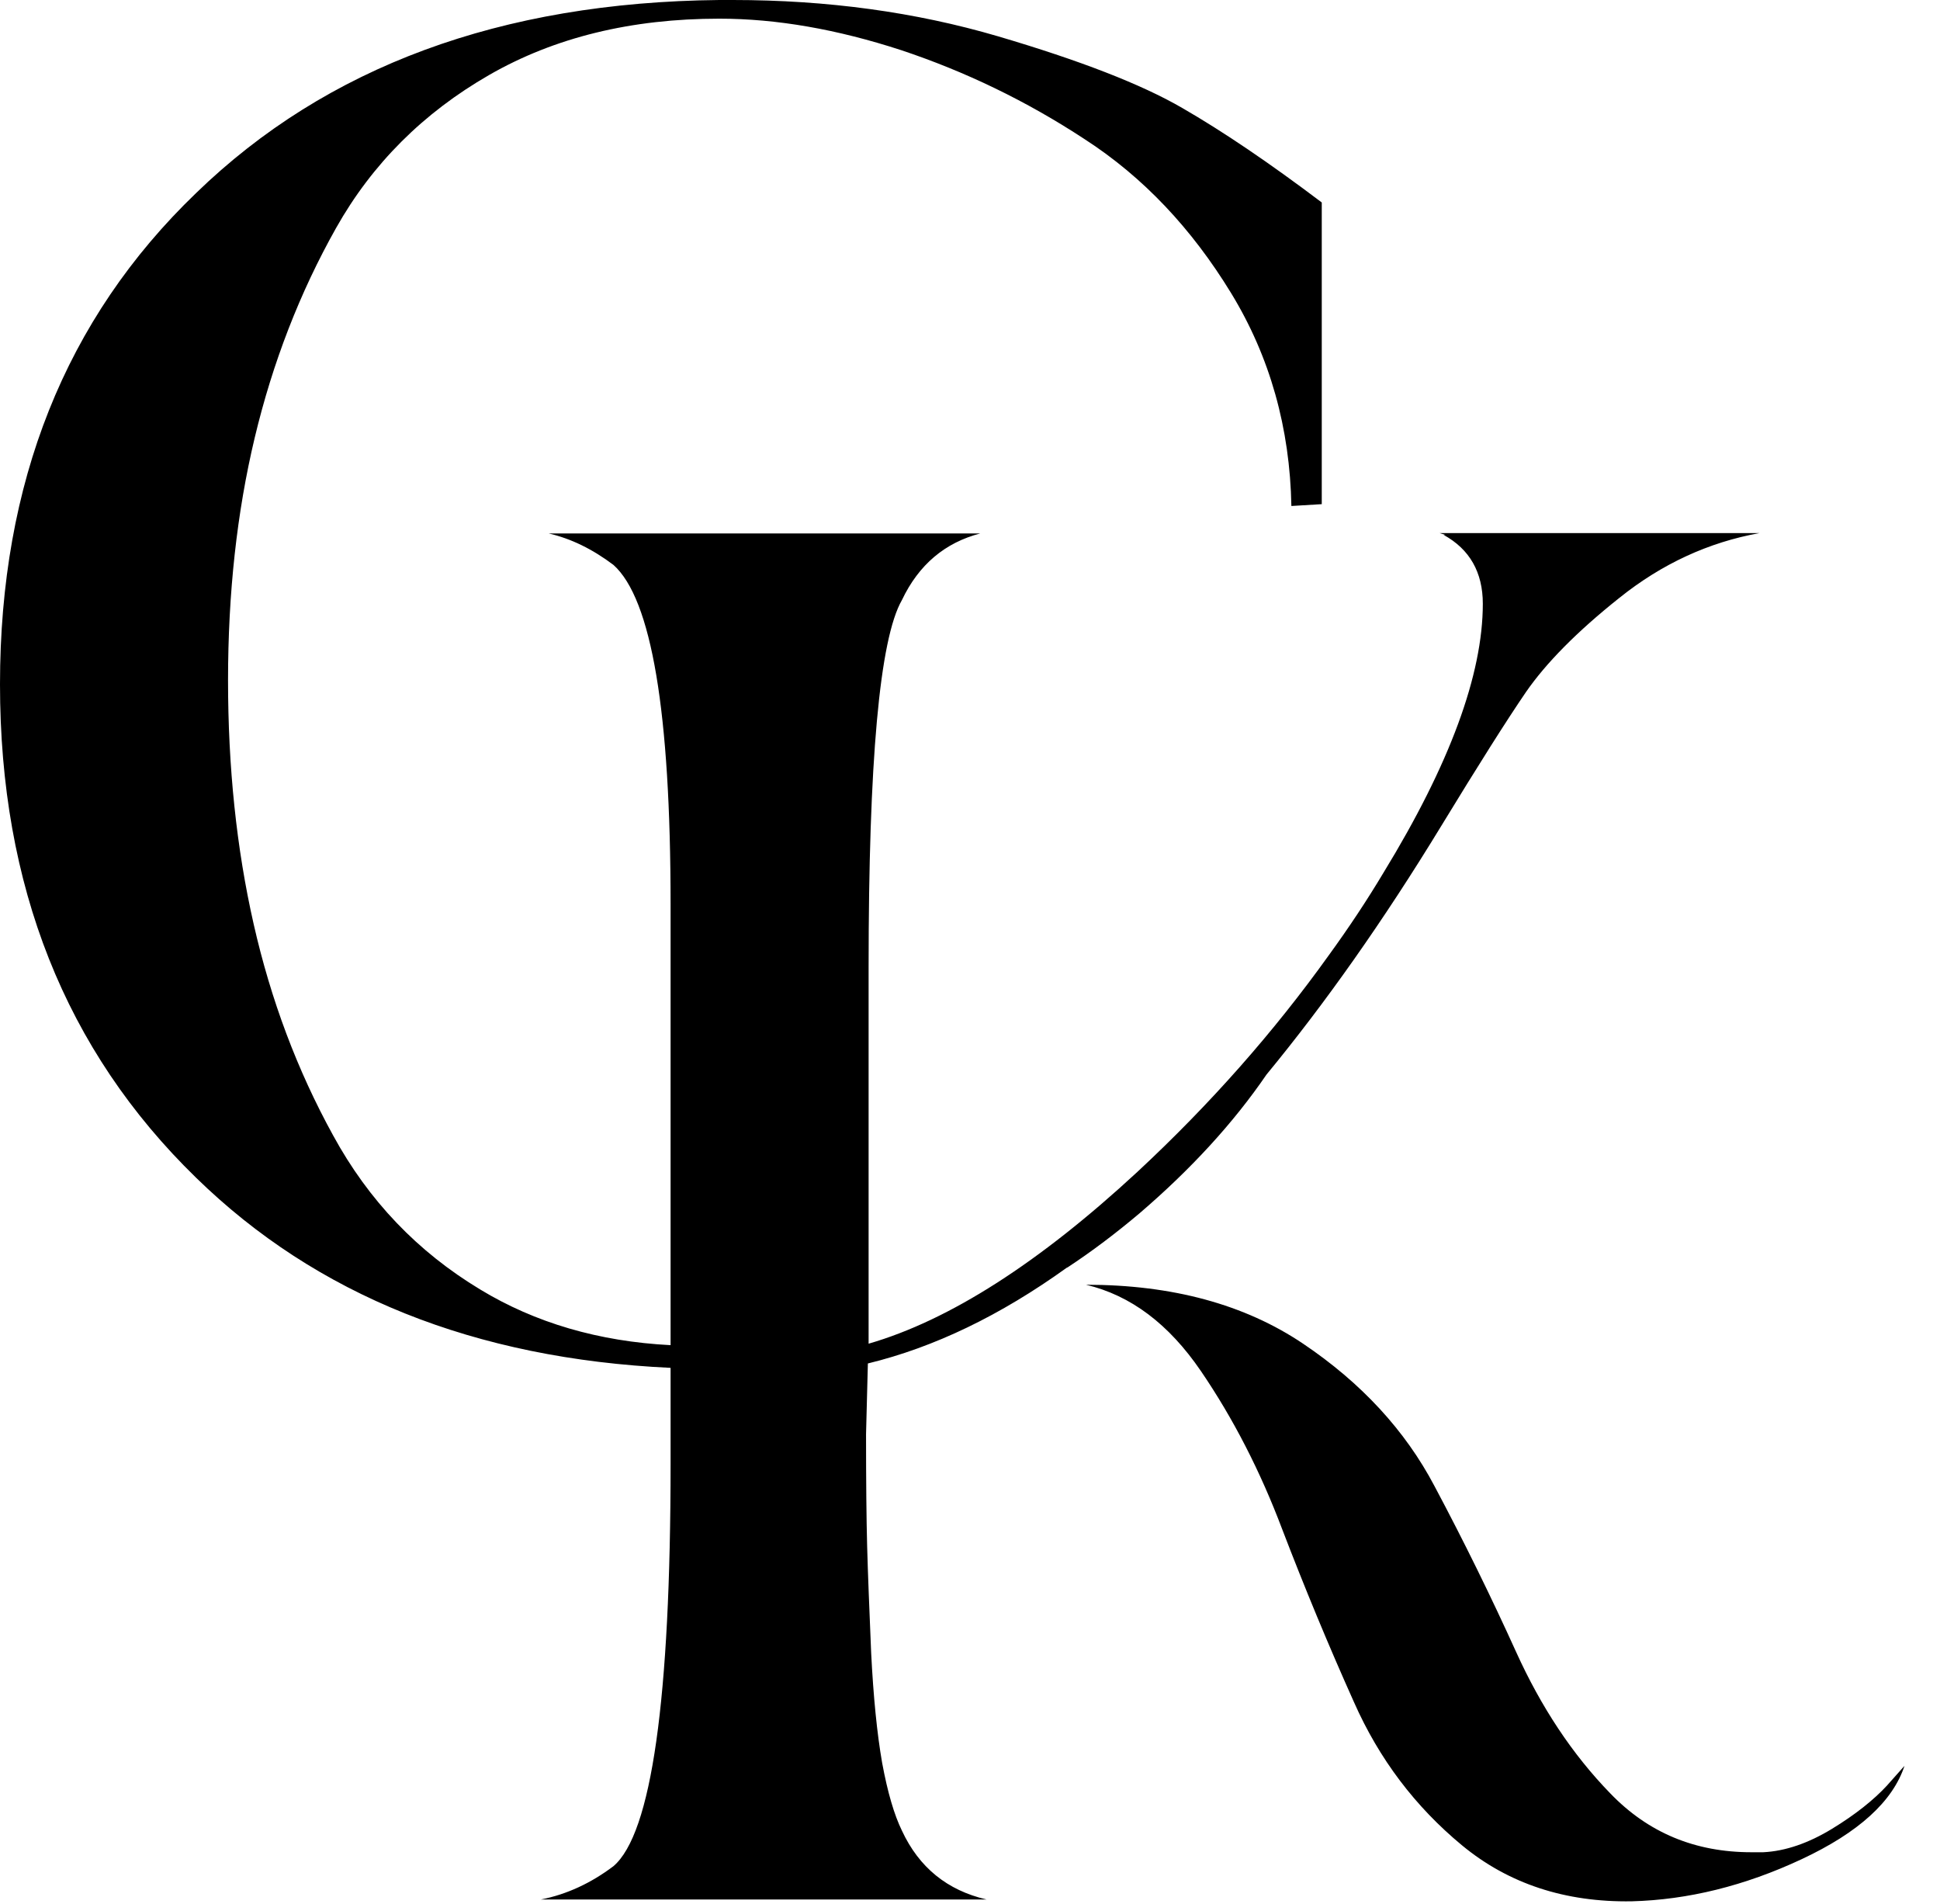 <svg width="53" height="52" viewBox="0 0 53 52" fill="none" xmlns="http://www.w3.org/2000/svg">
<path fill-rule="evenodd" clip-rule="evenodd" d="M31.13 33.14C30.49 33.68 29.83 34.18 29.16 34.62H29.15C27.33 35.93 25.52 36.8 23.71 37.24L23.66 39.17C23.66 40.46 23.67 41.48 23.69 42.23C23.71 42.98 23.75 43.95 23.8 45.15C23.86 46.34 23.96 47.35 24.1 48.15C24.25 48.96 24.43 49.57 24.64 50C25.11 51.01 25.88 51.63 26.95 51.88H14.78C15.49 51.74 16.15 51.43 16.76 50.97C17.8 50.08 18.32 46.41 18.32 39.98V37.36C12.97 37.11 8.65 35.38 5.36 32.17C1.78 28.69 0 24.19 0 18.69C0 13.19 1.78 8.71 5.36 5.27C8.92 1.82 13.68 0.06 19.65 0H20.02C22.6 0 25.01 0.33 27.26 0.99C29.5 1.65 31.18 2.3 32.3 2.95C33.41 3.59 34.68 4.45 36.11 5.53V13.77L35.28 13.82C35.24 11.7 34.7 9.75 33.63 8C32.56 6.25 31.24 4.84 29.63 3.8C28.03 2.75 26.36 1.95 24.62 1.37C22.87 0.8 21.22 0.51 19.65 0.51C17.25 0.51 15.15 1.02 13.36 2.05C11.57 3.08 10.17 4.47 9.18 6.23C8.19 7.99 7.45 9.9 6.96 11.95C6.47 14 6.23 16.21 6.23 18.58C6.23 20.95 6.46 23.17 6.93 25.24C7.4 27.31 8.12 29.23 9.1 31.01C10.07 32.79 11.41 34.19 13.12 35.22C14.62 36.13 16.36 36.64 18.32 36.74V24.7C18.32 19.45 17.8 16.36 16.76 15.43C16.19 15 15.6 14.71 14.99 14.57H26.78C25.82 14.82 25.1 15.42 24.64 16.39C24.03 17.45 23.73 20.8 23.73 26.41V36.7C25.94 36.06 28.39 34.49 31.07 32.01C33.06 30.16 34.8 28.19 36.31 26.08C36.84 25.35 37.34 24.6 37.8 23.83C39.61 20.87 40.51 18.42 40.51 16.49C40.51 15.63 40.15 15 39.44 14.61H39.49L39.33 14.56H48.07C46.68 14.81 45.4 15.4 44.24 16.33C43.07 17.26 42.23 18.12 41.69 18.9C41.15 19.69 40.38 20.91 39.38 22.55C37.79 25.16 36.19 27.42 34.6 29.35C33.69 30.68 32.53 31.94 31.13 33.14ZM50.05 49.95C50.69 49.56 51.19 49.16 51.55 48.77L52.03 48.23C51.71 49.2 50.78 50.05 49.22 50.78C47.66 51.51 46.11 51.89 44.58 51.93C42.76 51.96 41.21 51.45 39.94 50.4C38.67 49.35 37.68 48.05 36.99 46.49C36.29 44.93 35.64 43.36 35.03 41.77C34.43 40.18 33.69 38.74 32.81 37.45C31.93 36.16 30.89 35.38 29.67 35.09C32.03 35.09 34.01 35.63 35.6 36.7C37.19 37.77 38.39 39.07 39.19 40.59C40 42.11 40.74 43.62 41.42 45.12C42.1 46.62 42.95 47.91 43.99 48.98C45.03 50.06 46.31 50.59 47.85 50.59H48.17C48.78 50.56 49.41 50.34 50.05 49.95Z" fill="black"/>
</svg>
